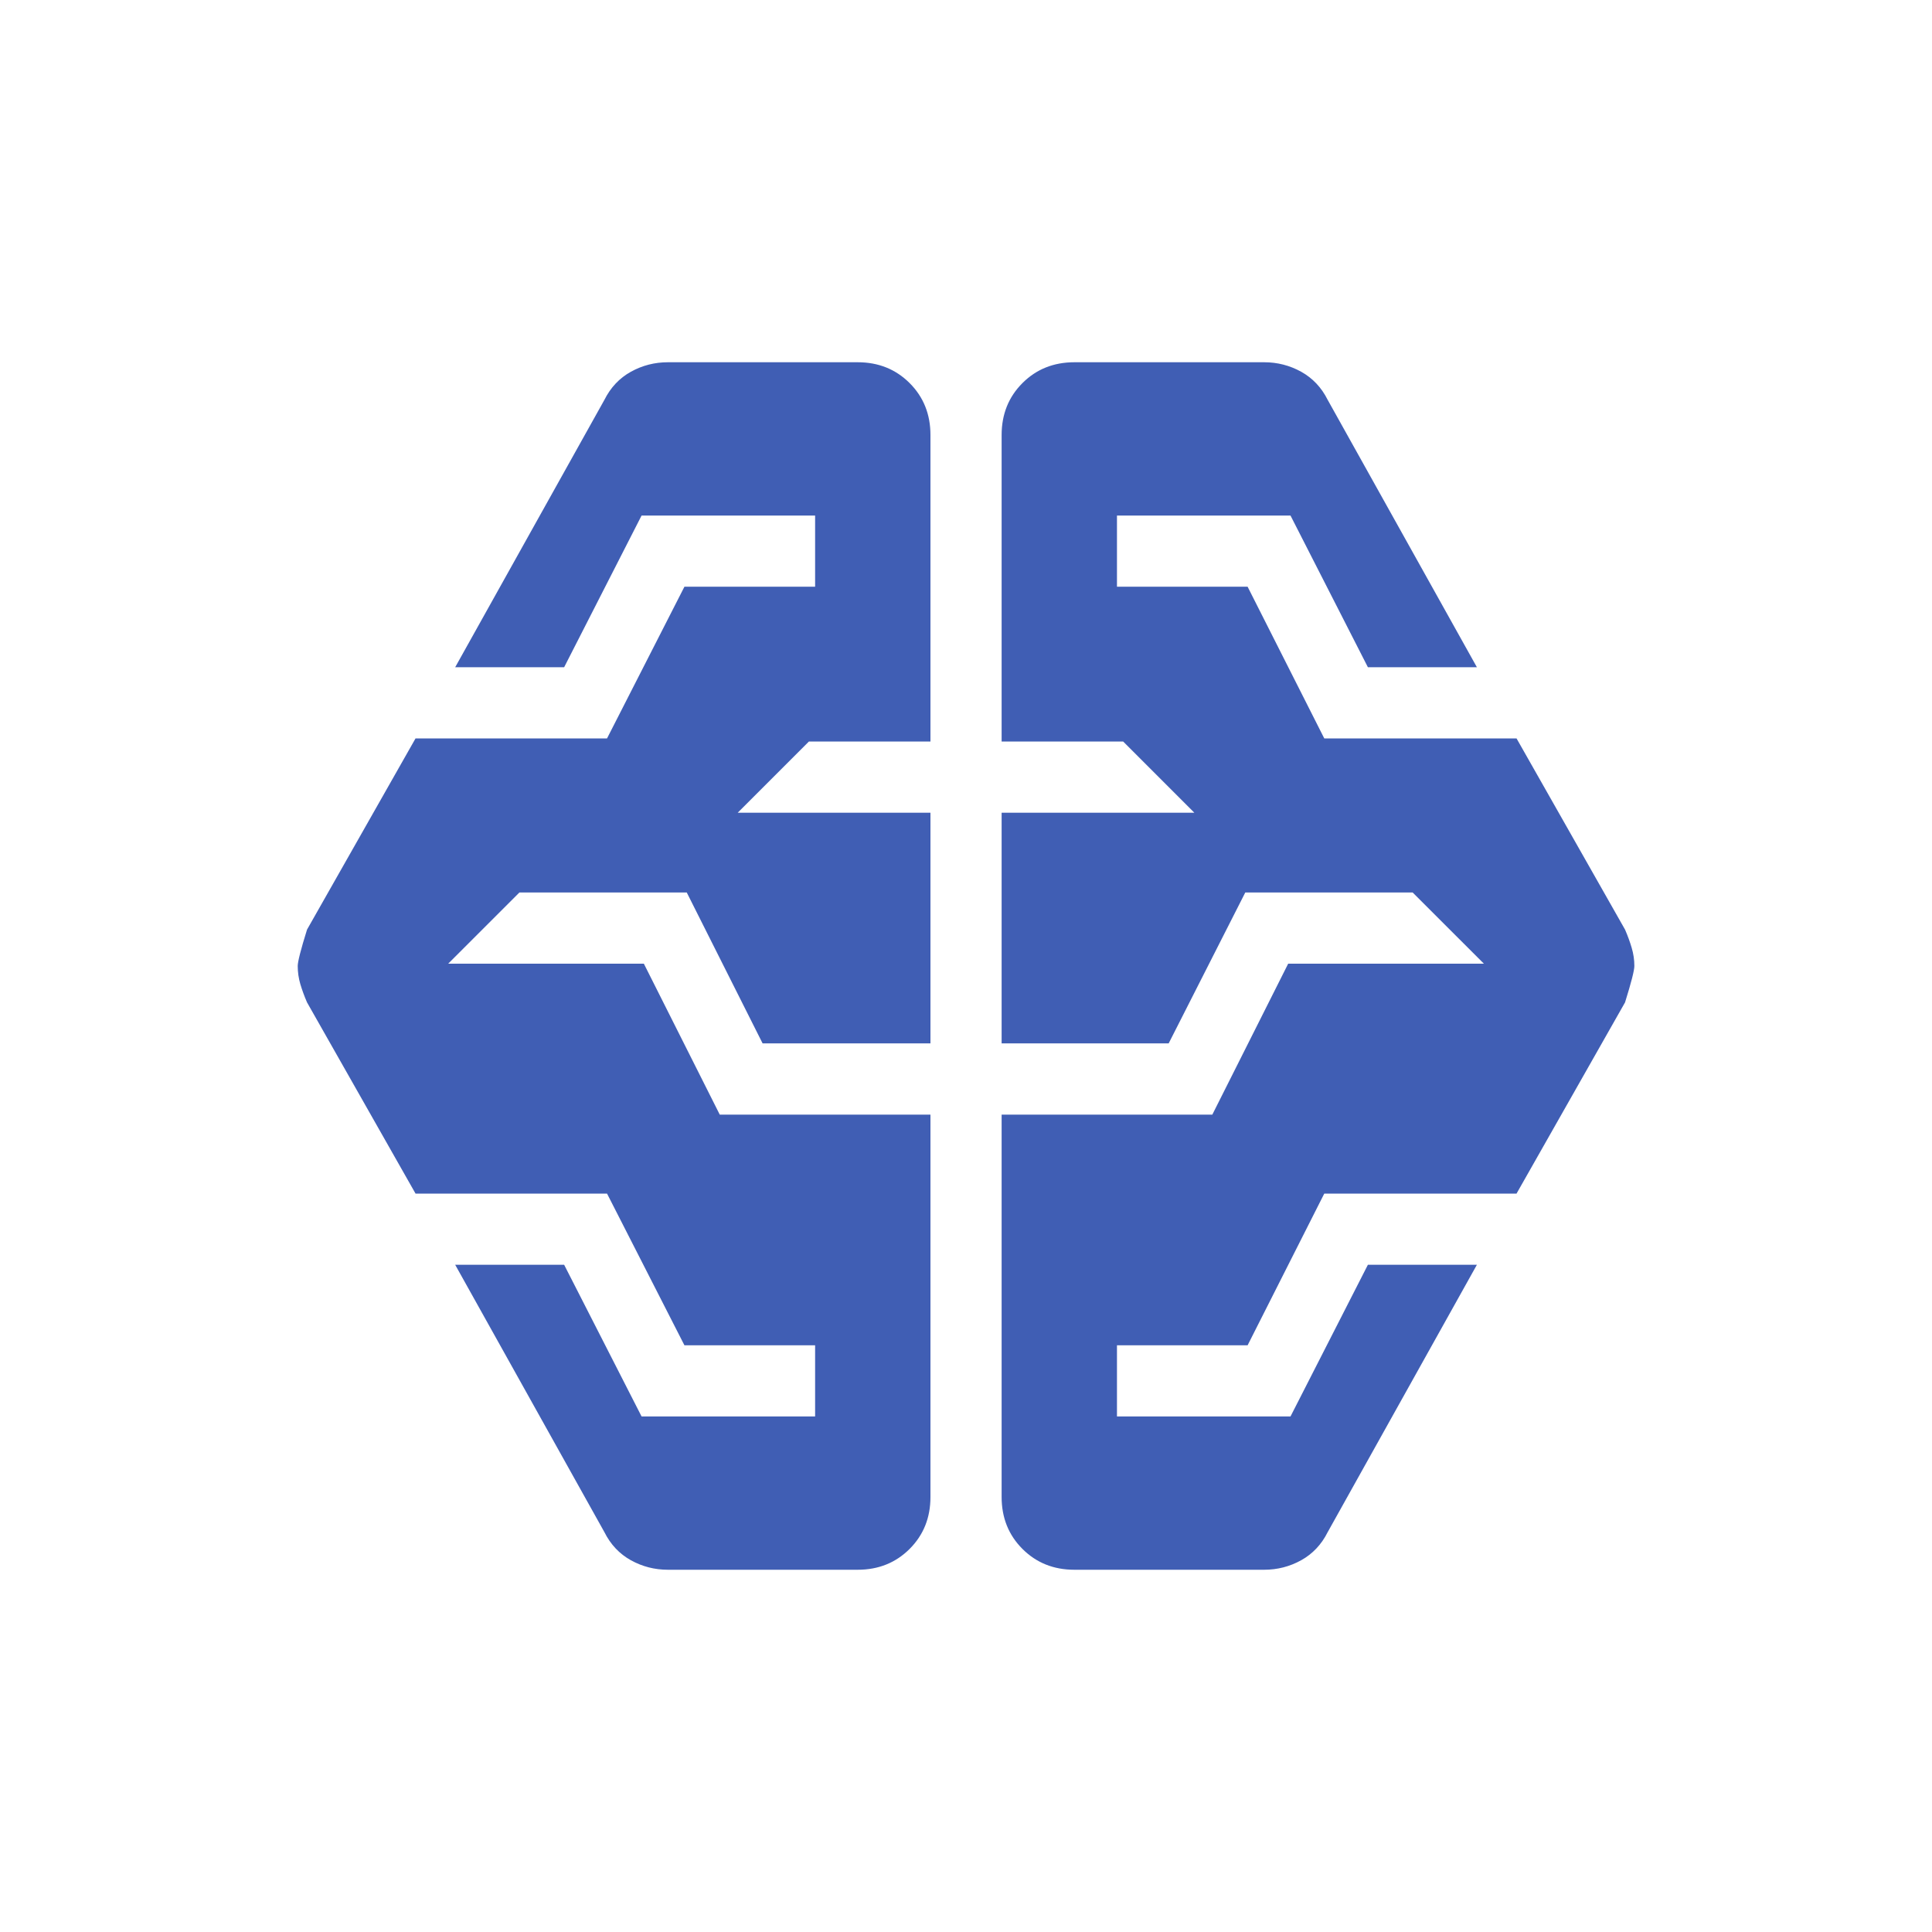 <?xml version="1.0" encoding="UTF-8"?>
<svg xmlns="http://www.w3.org/2000/svg" width="50" height="50" viewBox="0 0 50 50" fill="none">
  <mask id="mask0_336_392" style="mask-type:alpha" maskUnits="userSpaceOnUse" x="0" y="0" width="50" height="50">
    <rect width="50" height="50" fill="#D9D9D9"></rect>
  </mask>
  <g mask="url(#mask0_336_392)">
    <path d="M17.285 40.625C16.943 40.625 16.623 40.543 16.327 40.379C16.03 40.214 15.802 39.972 15.642 39.652L11.78 32.732H14.6L16.604 36.658H21.095V34.816H17.713L15.71 30.89H10.754L7.946 25.942C7.876 25.781 7.819 25.624 7.773 25.471C7.728 25.317 7.705 25.16 7.705 25C7.705 24.888 7.785 24.574 7.946 24.058L10.754 19.11H15.71L17.713 15.184H21.095V13.342H16.604L14.6 17.268H11.78L15.642 10.348C15.802 10.028 16.03 9.786 16.327 9.621C16.623 9.457 16.943 9.375 17.285 9.375H22.196C22.733 9.375 23.181 9.555 23.541 9.914C23.9 10.273 24.08 10.721 24.08 11.258V19.191H20.934L19.091 21.034H24.08V27.003H19.736L17.773 23.097H13.443L11.599 24.94H16.663L18.627 28.846H24.08V38.742C24.08 39.279 23.9 39.727 23.541 40.086C23.181 40.445 22.733 40.625 22.196 40.625H17.285ZM27.806 40.625C27.268 40.625 26.82 40.445 26.461 40.086C26.102 39.727 25.922 39.279 25.922 38.742V28.846H31.375L33.338 24.94H38.403L36.559 23.097H32.228L30.245 27.003H25.922V21.034H30.91L29.068 19.191H25.922V11.258C25.922 10.721 26.102 10.273 26.461 9.914C26.82 9.555 27.268 9.375 27.806 9.375H32.717C33.059 9.375 33.378 9.457 33.675 9.621C33.971 9.786 34.2 10.028 34.36 10.348L38.222 17.268H35.401L33.398 13.342H28.907V15.184H32.288L34.272 19.11H39.248L42.056 24.058C42.126 24.219 42.183 24.376 42.228 24.529C42.274 24.683 42.297 24.84 42.297 25C42.297 25.112 42.217 25.426 42.056 25.942L39.248 30.89H34.272L32.288 34.816H28.907V36.658H33.398L35.401 32.732H38.222L34.36 39.652C34.2 39.972 33.971 40.214 33.675 40.379C33.378 40.543 33.059 40.625 32.717 40.625H27.806Z" fill="#405EB4"></path>
  </g>
</svg>
